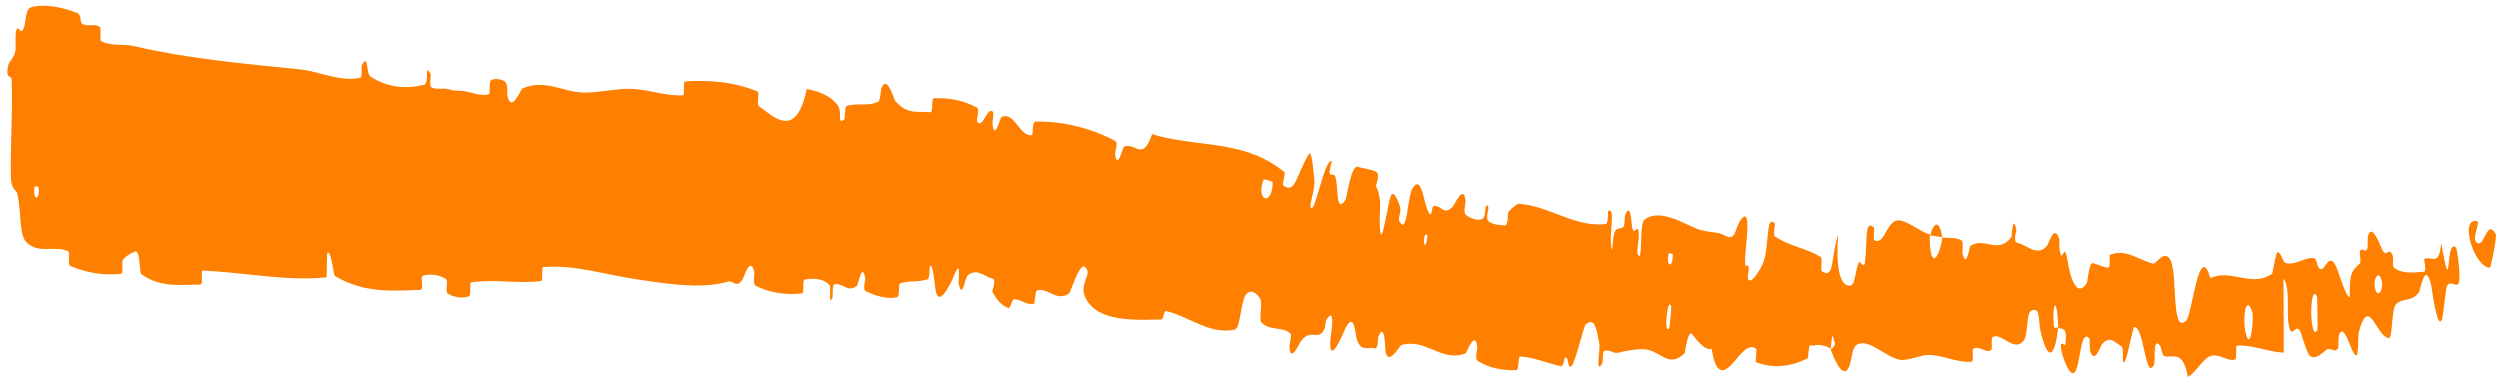 <svg xmlns="http://www.w3.org/2000/svg" width="215" height="33" viewBox="0 0 215 33" fill="none"><path d="M2.674 0.621C3.872 0.296 5.447 0.644 6.654 1.123C7.026 1.271 6.837 1.933 7.096 2.066C7.61 2.324 8.078 1.999 8.579 2.306C8.746 2.411 8.537 3.461 8.713 3.547C9.672 4.011 10.582 3.745 11.54 3.969C16.312 5.074 20.996 5.478 25.82 5.97C27.418 6.132 29.335 7.091 30.991 6.68C31.181 6.632 31.071 5.71 31.108 5.634C31.681 4.474 31.485 6.333 31.857 6.581C33.347 7.563 34.991 7.655 36.416 7.306C37.026 7.154 36.423 5.322 37.033 6.352C37.076 6.421 36.916 7.399 37.083 7.504C37.465 7.74 38.172 7.569 38.467 7.648C39.03 7.805 39.126 7.796 39.662 7.809C40.384 7.837 41.253 8.328 42.04 8.11C42.206 8.061 41.991 7.057 42.257 6.888C42.523 6.719 43.227 6.808 43.465 7.045C43.702 7.283 43.596 8.071 43.638 8.252C43.979 9.779 44.803 7.671 44.908 7.62C46.83 6.741 48.471 7.955 50.26 7.963C51.632 7.967 53.085 7.58 54.386 7.645C55.93 7.725 57.235 8.278 58.743 8.197C58.903 8.19 58.725 7.009 58.92 6.998C59.804 6.946 60.688 6.943 61.575 7.023C62.778 7.128 63.963 7.383 65.141 7.864C65.35 7.949 65.055 8.978 65.261 9.126C66.521 10.004 68.445 12.115 69.382 7.643C70.248 7.854 71.294 8.085 72.024 9.033C72.491 9.643 71.947 10.743 72.583 10.295C72.728 10.196 72.601 9.2 72.814 9.125C73.709 8.812 74.645 9.19 75.539 8.738C75.724 8.644 75.734 7.758 75.795 7.602C76.308 6.343 76.852 8.52 76.996 8.686C78.071 9.922 78.936 9.534 80.015 9.653C80.263 9.681 80.069 8.471 80.311 8.456C81.577 8.392 82.852 8.612 84.022 9.257C84.278 9.403 83.933 10.386 84.05 10.508C84.57 11.031 84.891 9.141 85.389 9.607C85.495 9.703 85.342 10.559 85.353 10.656C85.531 12.176 86.031 10.099 86.12 10.062C87.252 9.538 87.696 11.81 88.746 11.611C88.874 11.585 88.717 10.464 89.068 10.459C91.388 10.411 93.761 10.995 95.885 12.106C96.215 12.277 95.882 13.07 95.892 13.173C96.076 14.789 96.536 12.699 96.655 12.631C97.594 12.149 98.26 14.005 99.081 11.535C99.273 11.599 99.464 11.656 99.653 11.706C103.46 12.656 107.261 12.117 110.488 14.834C110.532 14.868 110.272 15.886 110.359 15.95C111.409 16.724 111.461 15.082 112.558 13.25C112.835 12.79 113.009 15.259 113.031 15.441C113.108 16.113 112.65 17.616 112.692 17.75C113.043 18.812 113.831 13.72 114.53 13.838C114.55 13.85 114.298 14.769 114.341 14.872C114.473 15.195 114.717 14.855 114.84 15.207C115.12 16.021 114.845 18.515 115.712 17.184C115.823 17.011 116.193 14.109 116.79 14.35C117.028 14.449 118.129 14.583 118.404 14.82C118.679 15.057 118.316 15.952 118.331 15.996C118.955 17.36 118.558 17.818 118.679 19.706C118.804 21.587 119.386 17.243 119.633 16.787C119.878 16.333 120.322 17.444 120.416 17.82C120.51 18.197 120.231 18.759 120.333 18.98C121.014 20.423 121.054 16.891 121.448 16.248C122.372 14.724 122.414 18.015 122.998 18.422C123.155 18.531 123.122 17.779 123.283 17.732C123.845 17.574 124.082 18.397 124.695 17.985C124.77 17.936 124.85 17.868 124.936 17.779C125.069 17.644 125.866 15.778 126.036 17.245C126.06 17.457 125.814 18.242 126.046 18.454C126.391 18.773 127.058 19.034 127.501 18.815C127.828 18.653 127.641 17.287 127.971 17.744C128.118 17.947 127.712 18.685 127.997 19.003C128.28 19.322 129.096 19.381 129.408 19.389C129.719 19.396 129.663 18.372 129.695 18.306C129.888 17.935 130.53 17.515 130.581 17.521C133.204 17.68 135.482 19.603 138.111 19.261C138.315 19.236 138.272 18.161 138.305 18.146C139.031 17.759 138.247 20.54 138.653 21.528C138.765 19.364 139.018 19.779 139.525 19.582C139.77 19.486 139.711 18.64 139.74 18.556C140.197 17.316 140.299 18.975 140.335 19.316C140.465 20.568 140.838 19.131 140.929 19.969C141.019 20.8 140.56 21.984 141.028 22.007C141.221 21.244 141.038 19.197 141.419 18.898C142.858 17.769 145.241 19.55 146.312 19.798C147.375 20.046 147.734 19.93 148.345 20.258C149.439 20.851 149.139 19.32 149.902 18.689C150.656 18.057 150.032 21.718 150.072 22.518C150.11 23.318 150.282 22.511 150.374 22.956C150.465 23.401 150.153 23.92 150.434 24.106C150.721 24.292 151.612 22.943 151.785 22.122C152.139 20.383 151.927 18.513 152.644 19.22C152.685 19.262 152.467 20.22 152.628 20.331C153.819 21.109 155.067 21.304 156.279 21.917L156.23 21.915C156.344 21.966 156.458 22.021 156.572 22.081C156.755 22.178 156.565 23.256 156.672 23.324C157.798 24.041 157.415 22.208 158.076 20.194C157.886 22.887 158.196 24.544 159.054 24.575C159.58 24.594 159.498 23.415 159.845 22.59C159.947 22.342 160.301 23.156 160.376 22.603C160.623 20.796 160.31 18.764 161.171 19.584C161.21 19.623 161.073 20.612 161.205 20.674C162.074 21.078 162.184 19.186 163.123 18.967C163.848 18.796 165.14 19.964 165.966 20.158C165.921 23.19 166.722 22.502 167.052 20.414C167.587 20.503 168.177 20.389 168.693 20.681C168.872 20.781 168.749 21.658 168.771 21.753C169.11 23.243 169.358 21.21 169.476 21.131C170.738 20.363 171.767 21.908 172.975 20.405C173.018 20.351 173.092 18.245 173.411 19.783C173.431 19.889 173.03 20.847 173.598 20.922C174.163 20.998 175.234 22.128 176.022 21.152C176.213 20.918 176.694 19.208 177.081 20.544C177.133 20.725 177.077 21.329 177.151 21.665C177.393 22.736 177.522 20.607 177.807 22.416C178.091 24.224 178.683 25.577 179.477 24.328C179.503 24.292 179.688 22.604 179.938 22.63C180.337 22.673 180.905 23.023 181.322 23.011C181.522 23.004 181.39 21.957 181.425 21.938C182.763 21.346 183.722 22.275 185.162 22.672C185.428 22.746 186.169 21.312 186.692 22.438C187.263 23.67 186.721 28.818 188.01 27.581C188.526 27.087 189.125 20.556 190.087 23.926C191.889 23.068 193.595 24.774 195.393 23.544C195.475 23.49 195.689 21.664 195.885 21.685C196.175 21.72 196.348 22.567 196.551 22.619C196.647 22.646 196.742 22.661 196.835 22.665C197.592 22.698 198.261 22.12 198.993 22.2C199.307 22.232 199.225 23.115 199.592 23.153C199.976 23.19 200.172 22.024 200.701 22.566C201.093 22.979 201.573 25.331 202.088 25.587C202.014 23.251 202.365 23.286 202.955 22.641C203.068 22.515 202.903 21.709 202.954 21.608C203.159 21.179 203.4 21.842 203.594 21.375C203.641 21.263 203.602 20.466 203.637 20.329C203.93 19.138 204.62 20.896 204.747 21.201C205.207 22.362 205.337 21.314 205.662 21.76C206.001 22.205 205.581 22.82 205.96 23.078C206.741 23.612 207.687 23.406 208.443 23.372C208.743 23.354 208.439 22.312 208.48 22.285C209.066 21.959 209.805 23.022 209.926 20.876C210.92 26.288 210.239 20.308 211.231 21.308C211.31 21.389 211.667 23.96 211.442 24.367C211.218 24.773 210.731 24.009 210.422 24.638C210.35 24.786 210.092 27.256 210.034 27.41C209.597 28.611 209.137 24.76 209.09 24.55C208.544 22.295 208.175 24.959 208.019 25.154C207.33 26.046 206.637 25.552 206.044 26.186C205.658 26.596 205.773 29.133 205.436 29.076C204.304 28.887 203.756 25.367 202.874 28.482C202.687 29.146 203.025 31.911 202.136 29.763C202.085 29.628 201.411 27.656 201.132 28.93C201.095 29.09 201.126 29.898 201.072 29.968C200.703 30.421 200.445 29.785 200.041 30.107C199.643 30.428 199.16 30.902 198.695 30.64C198.417 30.484 198.007 28.986 197.871 28.621C197.534 27.714 197.217 28.885 196.962 28.412C196.923 28.335 196.885 28.215 196.85 28.037C196.592 26.749 196.998 24.775 196.379 23.952C196.401 26.054 196.394 28.211 196.401 30.325C195.052 30.279 193.724 29.621 192.381 29.733C192.217 29.748 192.401 30.876 192.224 30.922C191.472 31.112 190.811 30.314 190.029 30.644C189.437 30.903 188.776 32.106 188.153 32.413C187.742 30.012 186.822 30.836 186.136 30.621C185.899 30.547 185.91 29.904 185.74 29.696C185.099 28.925 185.411 31.048 185.238 31.384C184.49 32.816 184.406 28.006 183.521 28.13C183.473 28.135 182.917 30.702 182.838 30.862C182.341 31.905 182.751 29.97 182.436 29.782C181.859 29.438 181.466 28.827 180.794 29.58C180.599 29.803 180.135 31.402 179.752 30.167C179.701 30.005 179.727 29.158 179.687 29.108C178.956 28.282 178.943 30.945 178.527 31.848C178.112 32.75 177.466 30.912 177.335 30.383C176.992 29.012 177.597 29.797 177.615 29.662C177.832 28.061 177.364 28.337 177.006 28.202C176.953 25.591 176.454 25.748 176.635 28.073C176.656 28.326 176.934 28.083 177.006 28.202C176.693 30.764 176.14 31.092 175.534 28.698C175.251 27.576 175.521 26.268 174.657 26.745C174.265 26.961 174.414 28.759 174.067 29.248C173.274 30.365 172.251 28.685 171.434 28.946C171.138 29.041 171.422 30.026 171.219 30.125C170.685 30.39 170.208 29.65 169.67 30.025C169.621 30.06 169.735 31.091 169.567 31.103C168.289 31.216 167.193 30.549 165.857 30.52C165.219 30.506 164.063 31.063 163.393 30.942C162.238 30.737 160.84 29.221 159.842 29.569C159.195 29.792 159.325 30.824 159.031 31.521C158.466 32.873 157.562 30.418 157.443 30.038C157.438 30.025 158.003 29.793 157.714 29.259C157.563 28.153 157.45 30.033 157.443 30.038C157.374 29.798 156.291 29.545 156.048 29.715C155.973 29.705 155.745 29.711 155.671 29.696C155.666 29.699 155.661 29.703 155.656 29.706C155.528 29.804 155.519 30.783 155.454 30.816C153.927 31.573 152.441 31.706 150.997 31.137C150.972 31.115 151.095 30.03 151.036 29.992C150.222 29.442 149.558 30.731 148.798 31.468C148.02 32.203 147.489 31.896 147.208 29.994C146.661 30.189 145.946 29.302 145.551 28.767C145.144 28.231 144.919 30.346 144.876 30.385C143.56 31.631 142.948 30.363 141.7 30.074C141.113 29.933 139.885 30.144 139.216 30.322C138.682 30.466 138.414 29.944 137.909 30.221C137.84 30.258 137.826 31.206 137.804 31.241C137.173 32.324 137.625 30.041 137.55 29.619C137.283 28.089 137.1 27.27 136.362 27.915C136.189 28.063 135.437 31.341 135.131 31.509C134.73 31.721 134.98 30.545 134.561 30.797C134.525 30.818 134.466 31.552 134.225 31.497C133.106 31.253 131.908 30.708 130.716 30.66C130.553 30.65 130.642 31.834 130.404 31.84C129.287 31.864 128.075 31.688 127.06 31.018C126.81 30.85 127.072 30.057 127.043 29.809C126.864 28.308 126.113 30.369 126.024 30.399C124.89 30.821 123.994 30.392 123.082 30.011C122.291 29.685 121.493 29.392 120.507 29.672C120.392 29.71 119.2 31.846 119.125 29.847C119.119 29.714 119.061 27.672 118.524 28.978C118.49 29.059 118.559 30.117 118.174 29.95C117.791 29.783 117.038 30.361 116.676 29.151C116.561 28.769 116.483 26.726 115.712 28.217C115.662 28.321 114.275 31.751 114.409 29.247C114.432 28.834 114.919 26.242 114.09 27.473C113.931 27.712 114.041 28.328 113.676 28.638C113.116 29.117 112.621 28.316 111.856 29.376C111.723 29.565 110.999 31.256 110.894 29.86C110.877 29.641 111.126 28.791 110.966 28.663C110.203 28.053 109.23 28.483 108.492 27.741C108.229 27.479 108.618 26.101 108.371 25.673C108.124 25.245 107.559 24.778 107.129 25.367C106.701 25.956 106.683 28.252 106.177 28.353C103.983 28.794 102.189 27.174 100.3 26.757C100.023 26.696 100.162 27.528 99.751 27.498C99.336 27.469 98.828 27.489 98.325 27.504C96.525 27.5 94.548 27.335 93.565 25.977C92.47 24.466 94.154 23.595 93.265 22.93C92.847 22.614 92.052 25.178 91.938 25.249C90.772 25.966 90.178 24.721 89.188 24.97C88.985 25.022 89.055 26.105 88.885 26.138C88.302 26.259 87.763 25.718 87.217 25.745C86.97 25.76 86.925 26.576 86.713 26.489C86.204 26.291 85.774 25.899 85.344 25.084C85.305 25.009 85.729 24.034 85.342 23.954C84.718 23.829 84.012 22.997 83.212 23.7C82.974 23.912 82.779 25.768 82.45 24.441C82.381 24.164 82.721 21.945 81.997 23.82C81.868 24.131 80.745 26.647 80.454 24.931C80.38 24.48 80.25 22.627 79.966 22.892C79.928 22.934 79.979 23.945 79.758 24.024C78.981 24.284 78.207 24.112 77.421 24.365C77.21 24.435 77.434 25.492 77.122 25.563C76.269 25.76 75.257 25.422 74.46 25.044C74.164 24.903 74.43 24.06 74.414 23.965C74.161 22.425 73.822 24.46 73.698 24.572C72.922 25.242 72.439 24.248 71.746 24.466C71.557 24.524 71.636 25.508 71.595 25.593C71.174 26.425 71.547 24.685 71.318 24.479C70.67 23.895 69.911 23.938 69.218 24.034C68.963 24.071 69.2 25.216 68.972 25.236C67.642 25.376 66.254 25.223 64.975 24.567C64.731 24.441 64.907 23.571 64.86 23.37C64.53 21.966 63.979 23.86 63.856 24.039C63.301 24.857 63.095 24.081 62.621 24.218C62.238 24.331 61.838 24.412 61.425 24.466C59.245 24.741 56.842 24.322 54.909 24.043C51.907 23.613 49.59 22.767 46.721 22.965C46.54 22.976 46.715 24.14 46.559 24.165C44.521 24.432 42.545 23.967 40.504 24.292C40.338 24.317 40.572 25.42 40.304 25.496C39.759 25.661 39.062 25.598 38.508 25.243C38.238 25.072 38.606 24.128 38.334 23.976C37.703 23.618 37.027 23.537 36.371 23.71C36.093 23.787 36.506 24.916 36.146 24.927C33.691 25.028 31.291 25.212 28.812 23.744C28.646 23.643 28.5 21.352 28.136 21.79C28.106 22.426 28.105 23.174 28.091 23.853C24.517 24.207 20.98 23.404 17.405 23.275C17.256 23.27 17.511 24.484 17.223 24.48C15.521 24.459 13.88 24.793 12.157 23.585C11.983 23.466 12.072 21.331 11.563 21.654C11.469 21.712 10.721 21.997 10.518 22.46C10.49 22.53 10.631 23.526 10.381 23.555C8.962 23.705 7.449 23.477 6.03 22.868C5.798 22.767 6.045 21.706 5.88 21.625C4.732 21.062 3.447 21.868 2.341 20.905C1.595 20.256 1.887 18.421 1.481 16.615C1.422 16.36 0.959 16.32 0.937 15.27C0.877 12.627 1.098 9.734 1.007 6.918C0.985 6.312 0.387 6.965 0.741 5.499C0.764 5.401 1.206 4.915 1.32 4.417C1.398 4.074 1.257 3.005 1.417 2.565C1.58 2.125 1.748 3.021 2.003 2.504C2.262 1.981 2.143 0.765 2.674 0.621ZM143.733 26.371C143.408 25.322 143.053 29.044 143.564 28.187C143.589 28.141 143.75 26.423 143.733 26.371ZM193.683 26.8C193.127 25.16 192.79 27.59 193.191 28.857C193.589 30.124 193.856 27.297 193.683 26.8ZM199.258 25.476C198.585 24.194 198.623 29.497 199.288 28.406C199.327 28.344 199.297 25.55 199.258 25.476ZM3.311 16.101C3.305 16.052 2.976 16.003 2.969 16.052C2.794 17.24 3.45 17.336 3.311 16.101ZM204.765 23.933C204.527 23.229 204.006 24.086 204.301 24.963C204.541 25.669 205.066 24.809 204.765 23.933ZM122.754 20.23C122.756 20.174 122.528 20.091 122.487 20.403C122.357 21.409 122.728 21.173 122.754 20.23ZM214.126 23.026C212.756 22.951 211.457 18.683 213.036 19.024C213.319 19.087 212.575 20.472 212.963 20.831C213.662 21.486 213.843 18.709 214.628 20.121C214.763 20.38 214.206 23.039 214.124 23.032C214.125 23.03 214.126 23.028 214.126 23.026ZM143.851 21.876C143.846 21.826 143.519 21.753 143.508 21.802C143.235 22.971 143.894 23.118 143.851 21.876ZM109.447 15.696C109.447 15.589 108.706 15.366 108.665 15.458C107.957 17.308 109.445 17.763 109.447 15.696ZM165.979 20.239C166.345 19.048 166.781 18.911 167.05 20.412C166.7 20.33 166.333 20.316 165.979 20.239Z" fill="#FF8000"></path></svg>